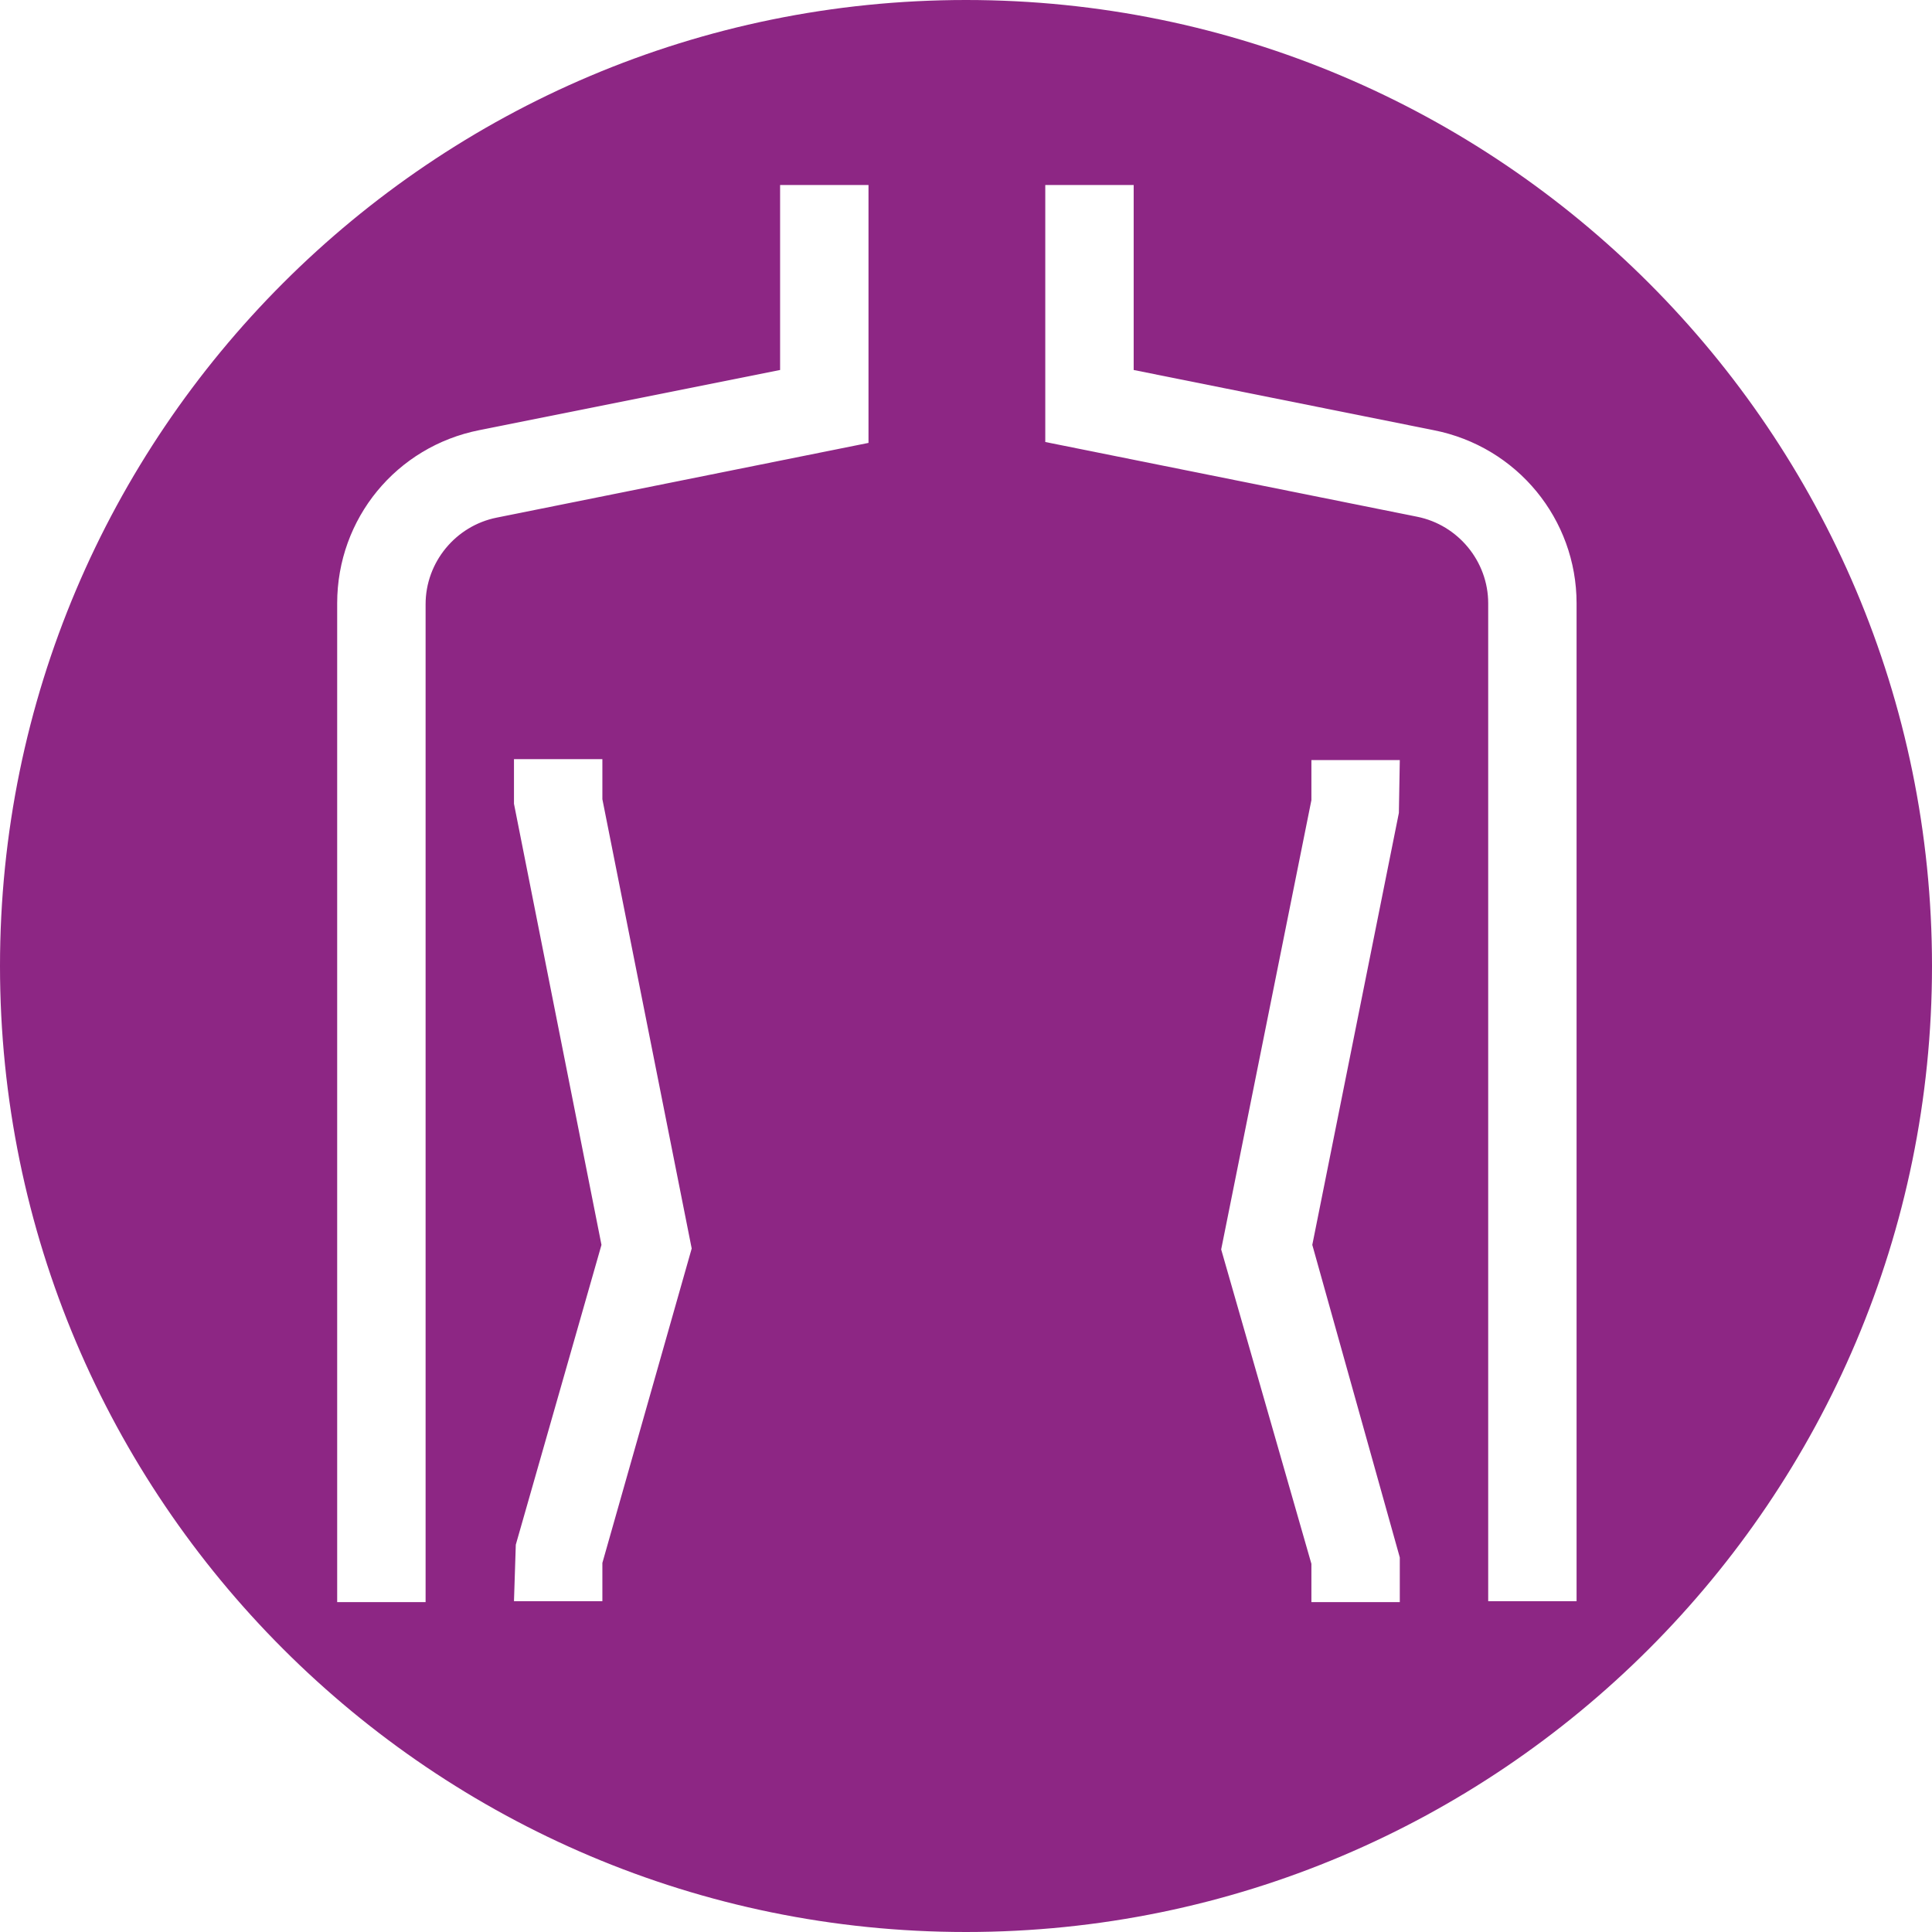 <svg width="90" height="90" viewBox="0 0 90 90" fill="none" xmlns="http://www.w3.org/2000/svg">
<path d="M45 0C20.165 0 0 20.165 0 45C0 69.835 20.165 90 45 90C69.835 90 90 69.835 90 45C90 20.165 69.835 0 45 0ZM28.061 72.807V74.59H23.943L24.028 71.958L28.019 57.991L23.943 37.443V35.363H28.061V37.231L32.222 58.16L28.061 72.807ZM40.458 20.632L23.137 24.113C21.226 24.495 19.826 26.193 19.826 28.146V74.632H15.707V28.104C15.707 24.156 18.467 20.802 22.33 20.038L36.34 17.236V8.618H40.458V20.632ZM65.208 72.552V74.632H61.09V72.849L56.887 58.203L61.09 37.274V35.406H65.208L65.165 37.868L61.132 57.991L65.208 72.552ZM73.443 74.59H69.326V28.104C69.326 26.151 67.924 24.453 66.014 24.071L48.693 20.59V8.618H52.811V17.236L66.778 20.038C70.684 20.802 73.443 24.198 73.443 28.104V74.59Z" fill="#8D2684"/>
</svg>

